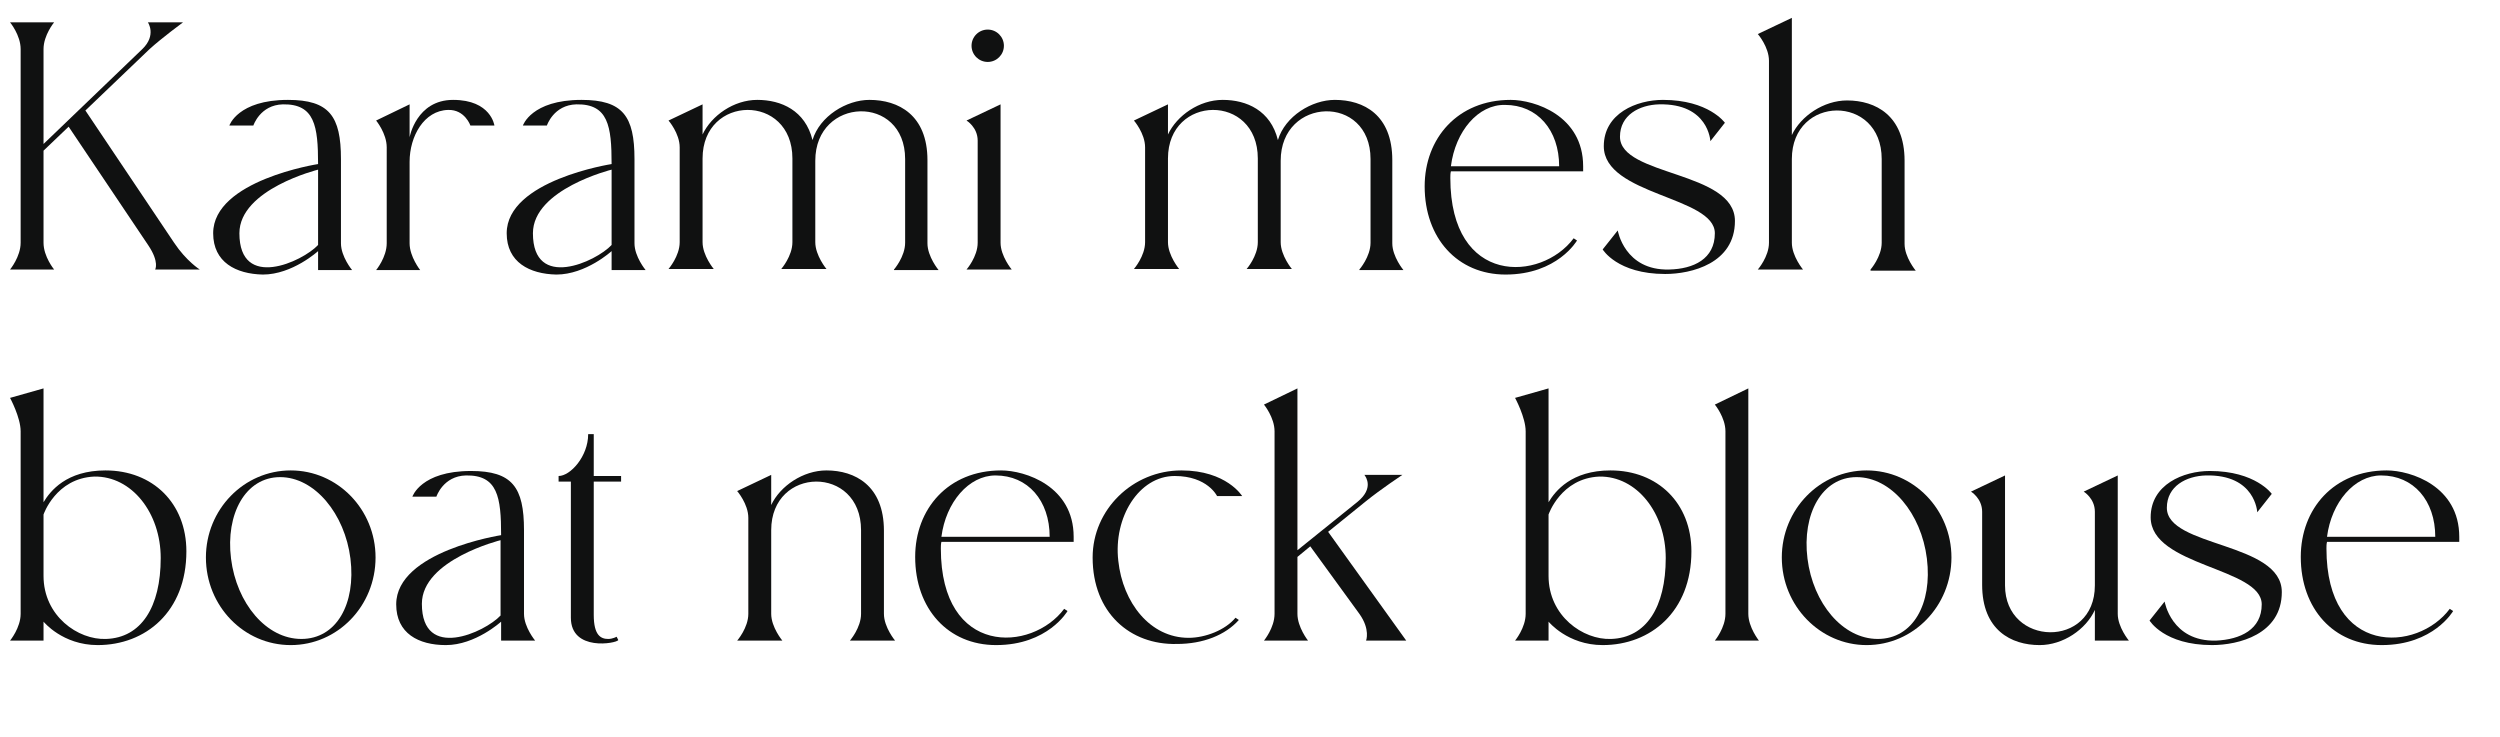 <?xml version="1.0" encoding="utf-8"?>
<!-- Generator: Adobe Illustrator 28.1.0, SVG Export Plug-In . SVG Version: 6.00 Build 0)  -->
<svg version="1.1" id="レイヤー_1" xmlns="http://www.w3.org/2000/svg" xmlns:xlink="http://www.w3.org/1999/xlink" x="0px"
	 y="0px" viewBox="0 0 448 132" style="enable-background:new 0 0 448 132;" xml:space="preserve">
<style type="text/css">
	.st0{fill:#101111;}
</style>
<g>
	<g>
		<path class="st0" d="M27.8,48.3c0,0,0.8-1.3-1.2-4.3L12.3,22.7L7.8,27v16.5c0,2.5,1.9,4.8,1.9,4.8H1.8c0,0,1.9-2.3,1.9-4.8V8.8
			C3.7,6.3,1.8,4,1.8,4h7.9c0,0-1.9,2.3-1.9,4.8v17l17.7-17c2.6-2.5,1-4.8,1-4.8h6.3c0,0-3.8,2.8-6,4.8l-11.5,11l15.9,23.7
			c2.2,3.3,4.6,4.8,4.6,4.8H27.8z"/>
		<path class="st0" d="M38.2,41.8c0-9.5,18.8-12.4,18.8-12.4c0-6.8-0.6-10.8-6.3-10.7c-4.1,0.1-5.3,3.8-5.3,3.8h-4.3
			c0,0,1.5-4.6,10.5-4.6c7.4,0,9.5,2.9,9.5,10.6v15.1c0,2.4,2,4.8,2,4.8H57v-3.4c0,0-4.6,4.2-9.9,4.2C42.3,49.1,38.2,47,38.2,41.8z
			 M57,30.4c0,0-14.1,3.5-14.1,11.4c0,10.3,11.3,5.1,14.1,2.1V30.4z"/>
		<path class="st0" d="M69.3,26.4c0-2.5-1.9-4.8-1.9-4.8l6-2.9v5.9c0,0,1.2-6.7,7.8-6.7c6.8,0,7.4,4.6,7.4,4.6h-4.3c0,0-1-2.9-4-2.8
			c-4.3,0.1-6.9,4.7-6.9,9.3v14.6c0,2.4,1.9,4.8,1.9,4.8h-7.9c0,0,1.9-2.3,1.9-4.8V26.4z"/>
		<path class="st0" d="M90.8,41.8c0-9.5,18.8-12.4,18.8-12.4c0-6.8-0.6-10.8-6.3-10.7c-4.1,0.1-5.3,3.8-5.3,3.8h-4.3
			c0,0,1.5-4.6,10.5-4.6c7.4,0,9.5,2.9,9.5,10.6v15.1c0,2.4,2,4.8,2,4.8h-6.1v-3.4c0,0-4.6,4.2-9.9,4.2C94.9,49.1,90.8,47,90.8,41.8
			z M109.6,30.4c0,0-14.1,3.5-14.1,11.4c0,10.3,11.3,5.1,14.1,2.1V30.4z"/>
		<path class="st0" d="M160.2,48.3c0,0,2-2.3,2-4.8v-15c0-11.7-16.1-11.2-16.1,0.3v14.6c0,2.4,2,4.8,2,4.8h-8.1c0,0,2-2.3,2-4.8v-15
			c0-11.7-16.1-11.5-16.1,0v15c0,2.4,2,4.8,2,4.8h-8.1c0,0,2-2.3,2-4.8V26.4c0-2.5-2-4.8-2-4.8l6.1-2.9v5.4c1.6-3.4,5.6-6.2,9.8-6.2
			c4.3,0,8.6,1.9,9.9,7.2c1.3-4.3,6.1-7.2,10.2-7.2c5.2,0,10.4,2.7,10.4,10.8v14.9c0,2.4,2,4.8,2,4.8H160.2z"/>
		<path class="st0" d="M175.2,25.2c0-2.4-2-3.6-2-3.6l6.1-2.9v24.8c0,2.4,2,4.8,2,4.8h-8.1c0,0,2-2.3,2-4.8V25.2z M174.1,8.2
			c0-1.6,1.3-2.9,2.9-2.9c1.6,0,2.9,1.3,2.9,2.9s-1.3,2.9-2.9,2.9C175.4,11.1,174.1,9.8,174.1,8.2z"/>
		<path class="st0" d="M243.6,48.3c0,0,2-2.3,2-4.8v-15c0-11.7-16.1-11.2-16.1,0.3v14.6c0,2.4,2,4.8,2,4.8h-8.1c0,0,2-2.3,2-4.8v-15
			c0-11.7-16.1-11.5-16.1,0v15c0,2.4,2,4.8,2,4.8h-8.1c0,0,2-2.3,2-4.8V26.4c0-2.5-2-4.8-2-4.8l6.1-2.9v5.4c1.6-3.4,5.6-6.2,9.8-6.2
			c4.3,0,8.6,1.9,9.9,7.2c1.3-4.3,6.1-7.2,10.2-7.2c5.2,0,10.3,2.7,10.3,10.8v14.9c0,2.4,2,4.8,2,4.8H243.6z"/>
		<path class="st0" d="M283.7,30.7h-23.7c-0.1,0.4-0.1,0.8-0.1,1.2c0,19.4,16.3,18.6,22.1,10.8l0.6,0.4c0,0-3.5,6.1-12.8,6.1
			c-8.6,0-14.5-6.5-14.5-15.8c0-8.6,5.9-15.5,15.4-15.5c4.3,0,13,2.8,13,11.9V30.7z M260,29.8h19.4c0-6.5-3.9-11-9.7-11
			C264.9,18.7,260.8,23.5,260,29.8z"/>
		<path class="st0" d="M307.3,41.8c0-6.6-19.9-6.8-19.9-15.6c0-5.9,5.9-8.3,10.6-8.3c8.2,0,11.1,4.1,11.1,4.1l-2.6,3.3
			c0,0-0.3-6.8-9.2-6.6c-3.5,0.1-7,1.9-7,5.8c0,7.1,20.6,6.1,20.6,15.1c0,7.6-7.8,9.5-12.5,9.5c-8.6,0-11.2-4.4-11.2-4.4l2.7-3.4
			c0,0,1.2,7.2,9.2,7C303.5,48.2,307.3,46.4,307.3,41.8z"/>
		<path class="st0" d="M335.2,48.3c0,0,2-2.3,2-4.8v-15c0-11.7-16.1-11.5-16.1,0v15c0,2.4,2,4.8,2,4.8H315c0,0,2-2.3,2-4.8V10.9
			c0-2.5-2-4.8-2-4.8l6.1-2.9v21c1.6-3.4,5.7-6.2,9.9-6.2c5.1,0,10.3,2.7,10.3,10.8v14.9c0,2.4,2,4.8,2,4.8H335.2z"/>
		<path class="st0" d="M1.8,114.8c0,0,1.9-2.3,1.9-4.8V77.3c0-2.5-1.9-6-1.9-6l6-1.7V90c1.2-2,4.1-5.7,11.1-5.7
			c8.5,0,14.5,5.9,14.5,14.5c0,10.8-7.3,16.8-15.9,16.8c-6.3,0-9.7-4.2-9.7-4.2v3.4H1.8z M7.8,92.2v11c0,7.2,6.2,11.5,11.2,11.3
			c6.3-0.2,9.8-5.7,9.8-14.5c0-8.1-5.2-14.7-11.9-14.6C10,85.7,7.8,92.2,7.8,92.2z"/>
		<path class="st0" d="M36.9,99.9c0-8.6,6.8-15.6,15.2-15.6c8.4,0,15.2,7,15.2,15.6c0,8.7-6.8,15.7-15.2,15.7
			C43.7,115.6,36.9,108.6,36.9,99.9z M41.4,100.1c1,8,6.3,14.4,12.6,14.4s9.8-6.3,8.8-14.4c-1-8-6.4-14.6-12.6-14.6
			C44,85.5,40.4,92.1,41.4,100.1z"/>
		<path class="st0" d="M71,108.3c0-9.5,18.8-12.4,18.8-12.4c0-6.8-0.6-10.8-6.3-10.7c-4.1,0.1-5.3,3.8-5.3,3.8h-4.3
			c0,0,1.5-4.6,10.5-4.6c7.4,0,9.5,2.9,9.5,10.6V110c0,2.4,2,4.8,2,4.8h-6.1v-3.4c0,0-4.6,4.2-9.9,4.2C75,115.6,71,113.5,71,108.3z
			 M89.7,96.8c0,0-14.1,3.5-14.1,11.4c0,10.3,11.3,5.1,14.1,2.1V96.8z"/>
		<path class="st0" d="M102.3,86.3h-2.2v-1c2.1,0,5.3-3.5,5.3-7.5h1v7.5h4.9v1h-4.9v23.9c0,3.7,1.3,4.3,2.6,4.3
			c0.8,0,1.5-0.4,1.5-0.4l0.3,0.6c-0.3,0.6-8.5,2.1-8.5-4V86.3z"/>
		<path class="st0" d="M134.1,92.8c0-2.5-2-4.8-2-4.8l6.1-2.9v5.4c1.6-3.4,5.7-6.2,9.9-6.2c5.1,0,10.3,2.7,10.3,10.8V110
			c0,2.4,2,4.8,2,4.8h-8.1c0,0,2-2.3,2-4.8V95c0-11.7-16.1-11.5-16.1,0v15c0,2.4,2,4.8,2,4.8h-8.1c0,0,2-2.3,2-4.8V92.8z"/>
		<path class="st0" d="M192.4,97.1h-23.7c-0.1,0.4-0.1,0.8-0.1,1.2c0,19.4,16.3,18.6,22.1,10.8l0.6,0.4c0,0-3.5,6.1-12.8,6.1
			c-8.6,0-14.5-6.5-14.5-15.8c0-8.6,5.9-15.5,15.4-15.5c4.3,0,13,2.8,13,11.9V97.1z M168.7,96.2h19.4c0-6.5-3.9-11-9.7-11
			C173.6,85.2,169.5,90,168.7,96.2z"/>
		<path class="st0" d="M195.8,99.9c0-8.6,7.2-15.6,15.9-15.6c8.1,0,10.9,4.6,10.9,4.6h-4.5c0,0-1.7-3.6-7.6-3.6
			c-6.4,0-11,7.4-10.1,15.2c0.8,7.5,5.7,13.8,12.6,13.8c3,0,6.6-1.4,8.4-3.6l0.6,0.4c-2.4,2.7-6.4,4.3-11.1,4.3
			C202.5,115.6,195.8,109.8,195.8,99.9z"/>
		<path class="st0" d="M252,114.8h-7.2c0,0,0.8-2-1.2-4.8l-8.8-12.1l-2.3,1.9V110c0,2.4,1.9,4.8,1.9,4.8h-7.9c0,0,1.9-2.3,1.9-4.8
			V77.3c0-2.5-1.9-4.8-1.9-4.8l6-2.9v29l10.8-8.7c2.9-2.4,1.5-4.4,1.2-4.8h6.8c0,0-3.9,2.6-6.5,4.7l-6.8,5.5L252,114.8z"/>
		<path class="st0" d="M271.5,114.8c0,0,1.9-2.3,1.9-4.8V77.3c0-2.5-1.9-6-1.9-6l6-1.7V90c1.2-2,4.1-5.7,11.1-5.7
			c8.5,0,14.5,5.9,14.5,14.5c0,10.8-7.3,16.8-15.9,16.8c-6.3,0-9.7-4.2-9.7-4.2v3.4H271.5z M277.5,92.2v11c0,7.2,6.2,11.5,11.2,11.3
			c6.3-0.2,9.8-5.7,9.8-14.5c0-8.1-5.2-14.7-11.9-14.6C279.7,85.7,277.5,92.2,277.5,92.2z"/>
		<path class="st0" d="M309.2,77.3c0-2.5-1.9-4.8-1.9-4.8l6-2.9V110c0,2.4,1.9,4.8,1.9,4.8h-7.9c0,0,1.9-2.3,1.9-4.8V77.3z"/>
		<path class="st0" d="M319.3,99.9c0-8.6,6.8-15.6,15.2-15.6c8.4,0,15.2,7,15.2,15.6c0,8.7-6.8,15.7-15.2,15.7
			C326.2,115.6,319.3,108.6,319.3,99.9z M323.9,100.1c1,8,6.3,14.4,12.6,14.4s9.8-6.3,8.8-14.4s-6.4-14.6-12.6-14.6
			C326.5,85.5,322.9,92.1,323.9,100.1z"/>
		<path class="st0" d="M379.5,110c0,2.4,2,4.8,2,4.8h-6.1v-5.5c-1.6,3.5-5.7,6.3-9.9,6.3c-5.1,0-10.3-2.7-10.3-10.8V91.7
			c0-2.4-2-3.6-2-3.6l6.1-2.9v19.7c0,11,16.1,11.4,16.1,0V91.7c0-2.4-2-3.6-2-3.6l6.1-2.9V110z"/>
		<path class="st0" d="M405.3,108.3c0-6.6-19.9-6.8-19.9-15.6c0-5.9,5.9-8.3,10.6-8.3c8.2,0,11.1,4.1,11.1,4.1l-2.6,3.3
			c0,0-0.3-6.8-9.2-6.6c-3.5,0.1-7,1.9-7,5.8c0,7.1,20.6,6.1,20.6,15.1c0,7.6-7.8,9.5-12.5,9.5c-8.6,0-11.2-4.4-11.2-4.4l2.7-3.4
			c0,0,1.2,7.2,9.2,7C401.5,114.6,405.3,112.8,405.3,108.3z"/>
		<path class="st0" d="M440.7,97.1H417c-0.1,0.4-0.1,0.8-0.1,1.2c0,19.4,16.3,18.6,22.1,10.8l0.6,0.4c0,0-3.5,6.1-12.8,6.1
			c-8.6,0-14.5-6.5-14.5-15.8c0-8.6,5.9-15.5,15.4-15.5c4.3,0,13,2.8,13,11.9V97.1z M417,96.2h19.4c0-6.5-3.9-11-9.7-11
			C421.9,85.2,417.8,90,417,96.2z"/>
	</g>
</g>
</svg>
